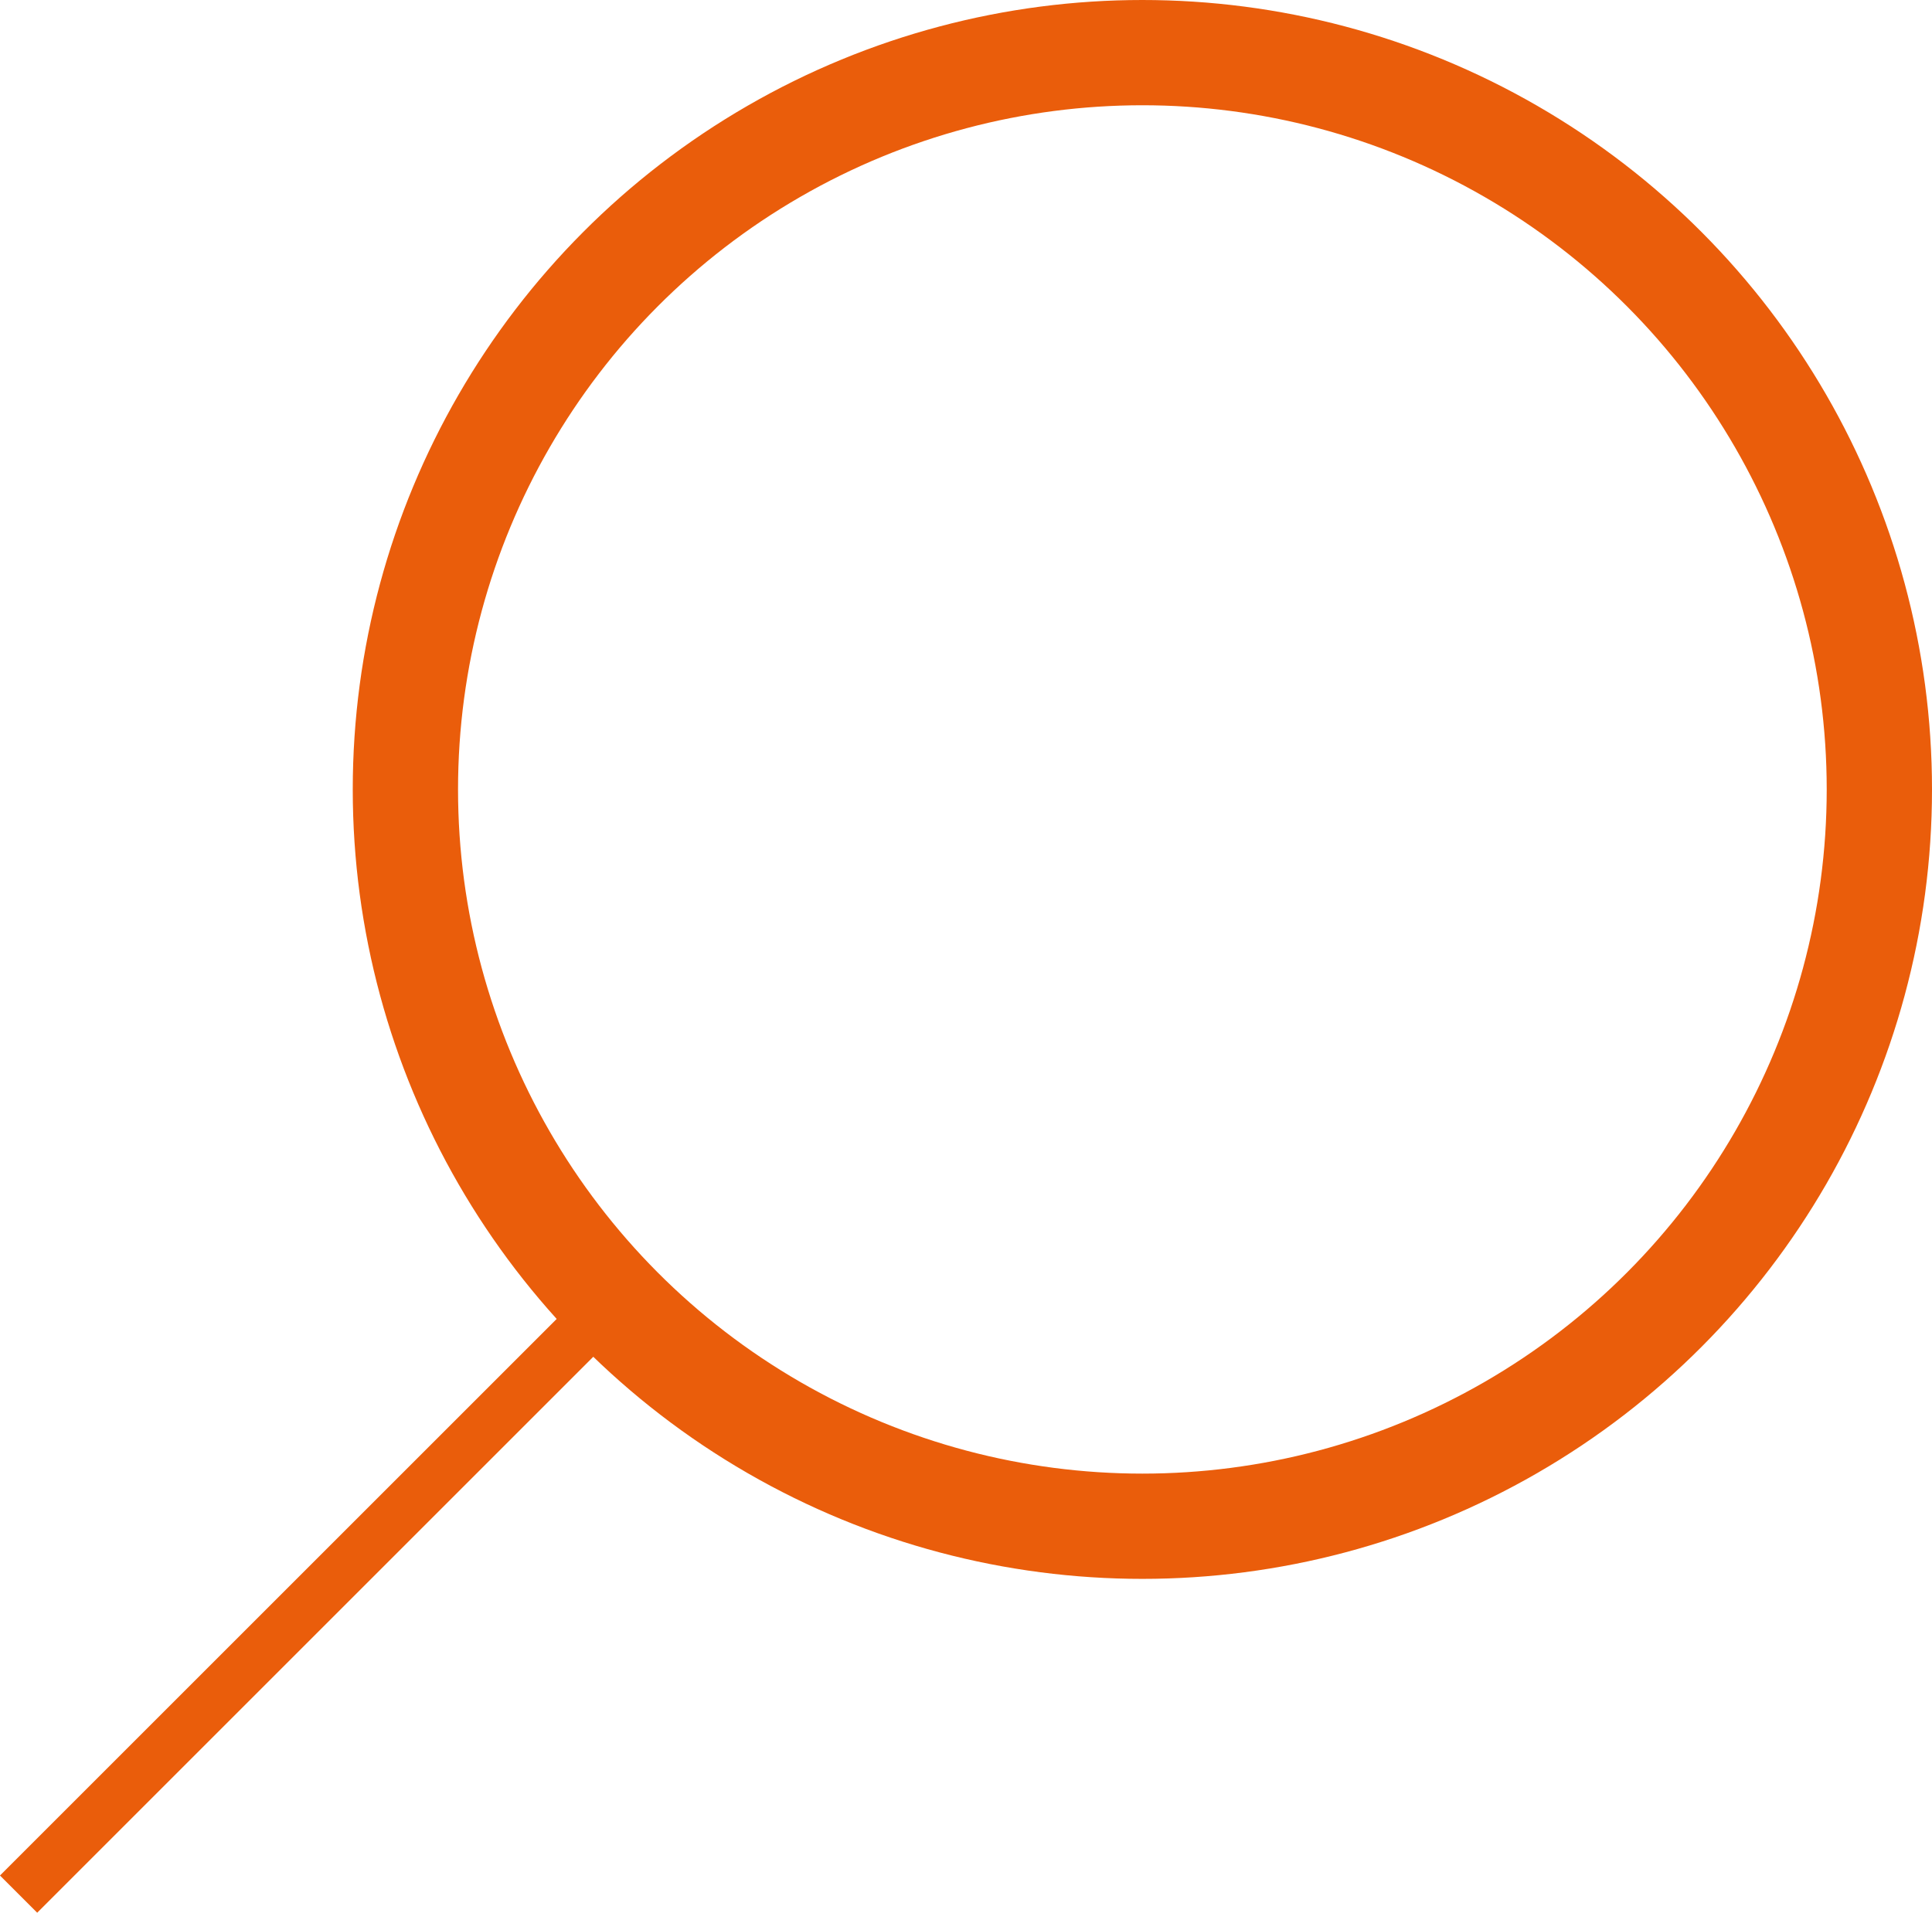 <svg xmlns="http://www.w3.org/2000/svg" width="36.701" height="36.344" viewBox="0 0 36.701 36.344">
  <g id="Group_83" data-name="Group 83" transform="translate(-654.299 -764)">
    <g id="Ellipse_21" data-name="Ellipse 21" transform="translate(662 764)" fill="none" stroke="#ea5d0b" stroke-width="2">
      <circle cx="14" cy="15" r="14" stroke="none"/>
      <circle cx="14" cy="15" r="14" fill="none"/>
    </g>
    <path id="Path_460" data-name="Path 460" d="M1829.328,2672.426l-11.958,11.958" transform="translate(-1162.718 -1884.394)" fill="none" stroke="#ea5d0b" stroke-width="1"/>
  </g>
</svg>
